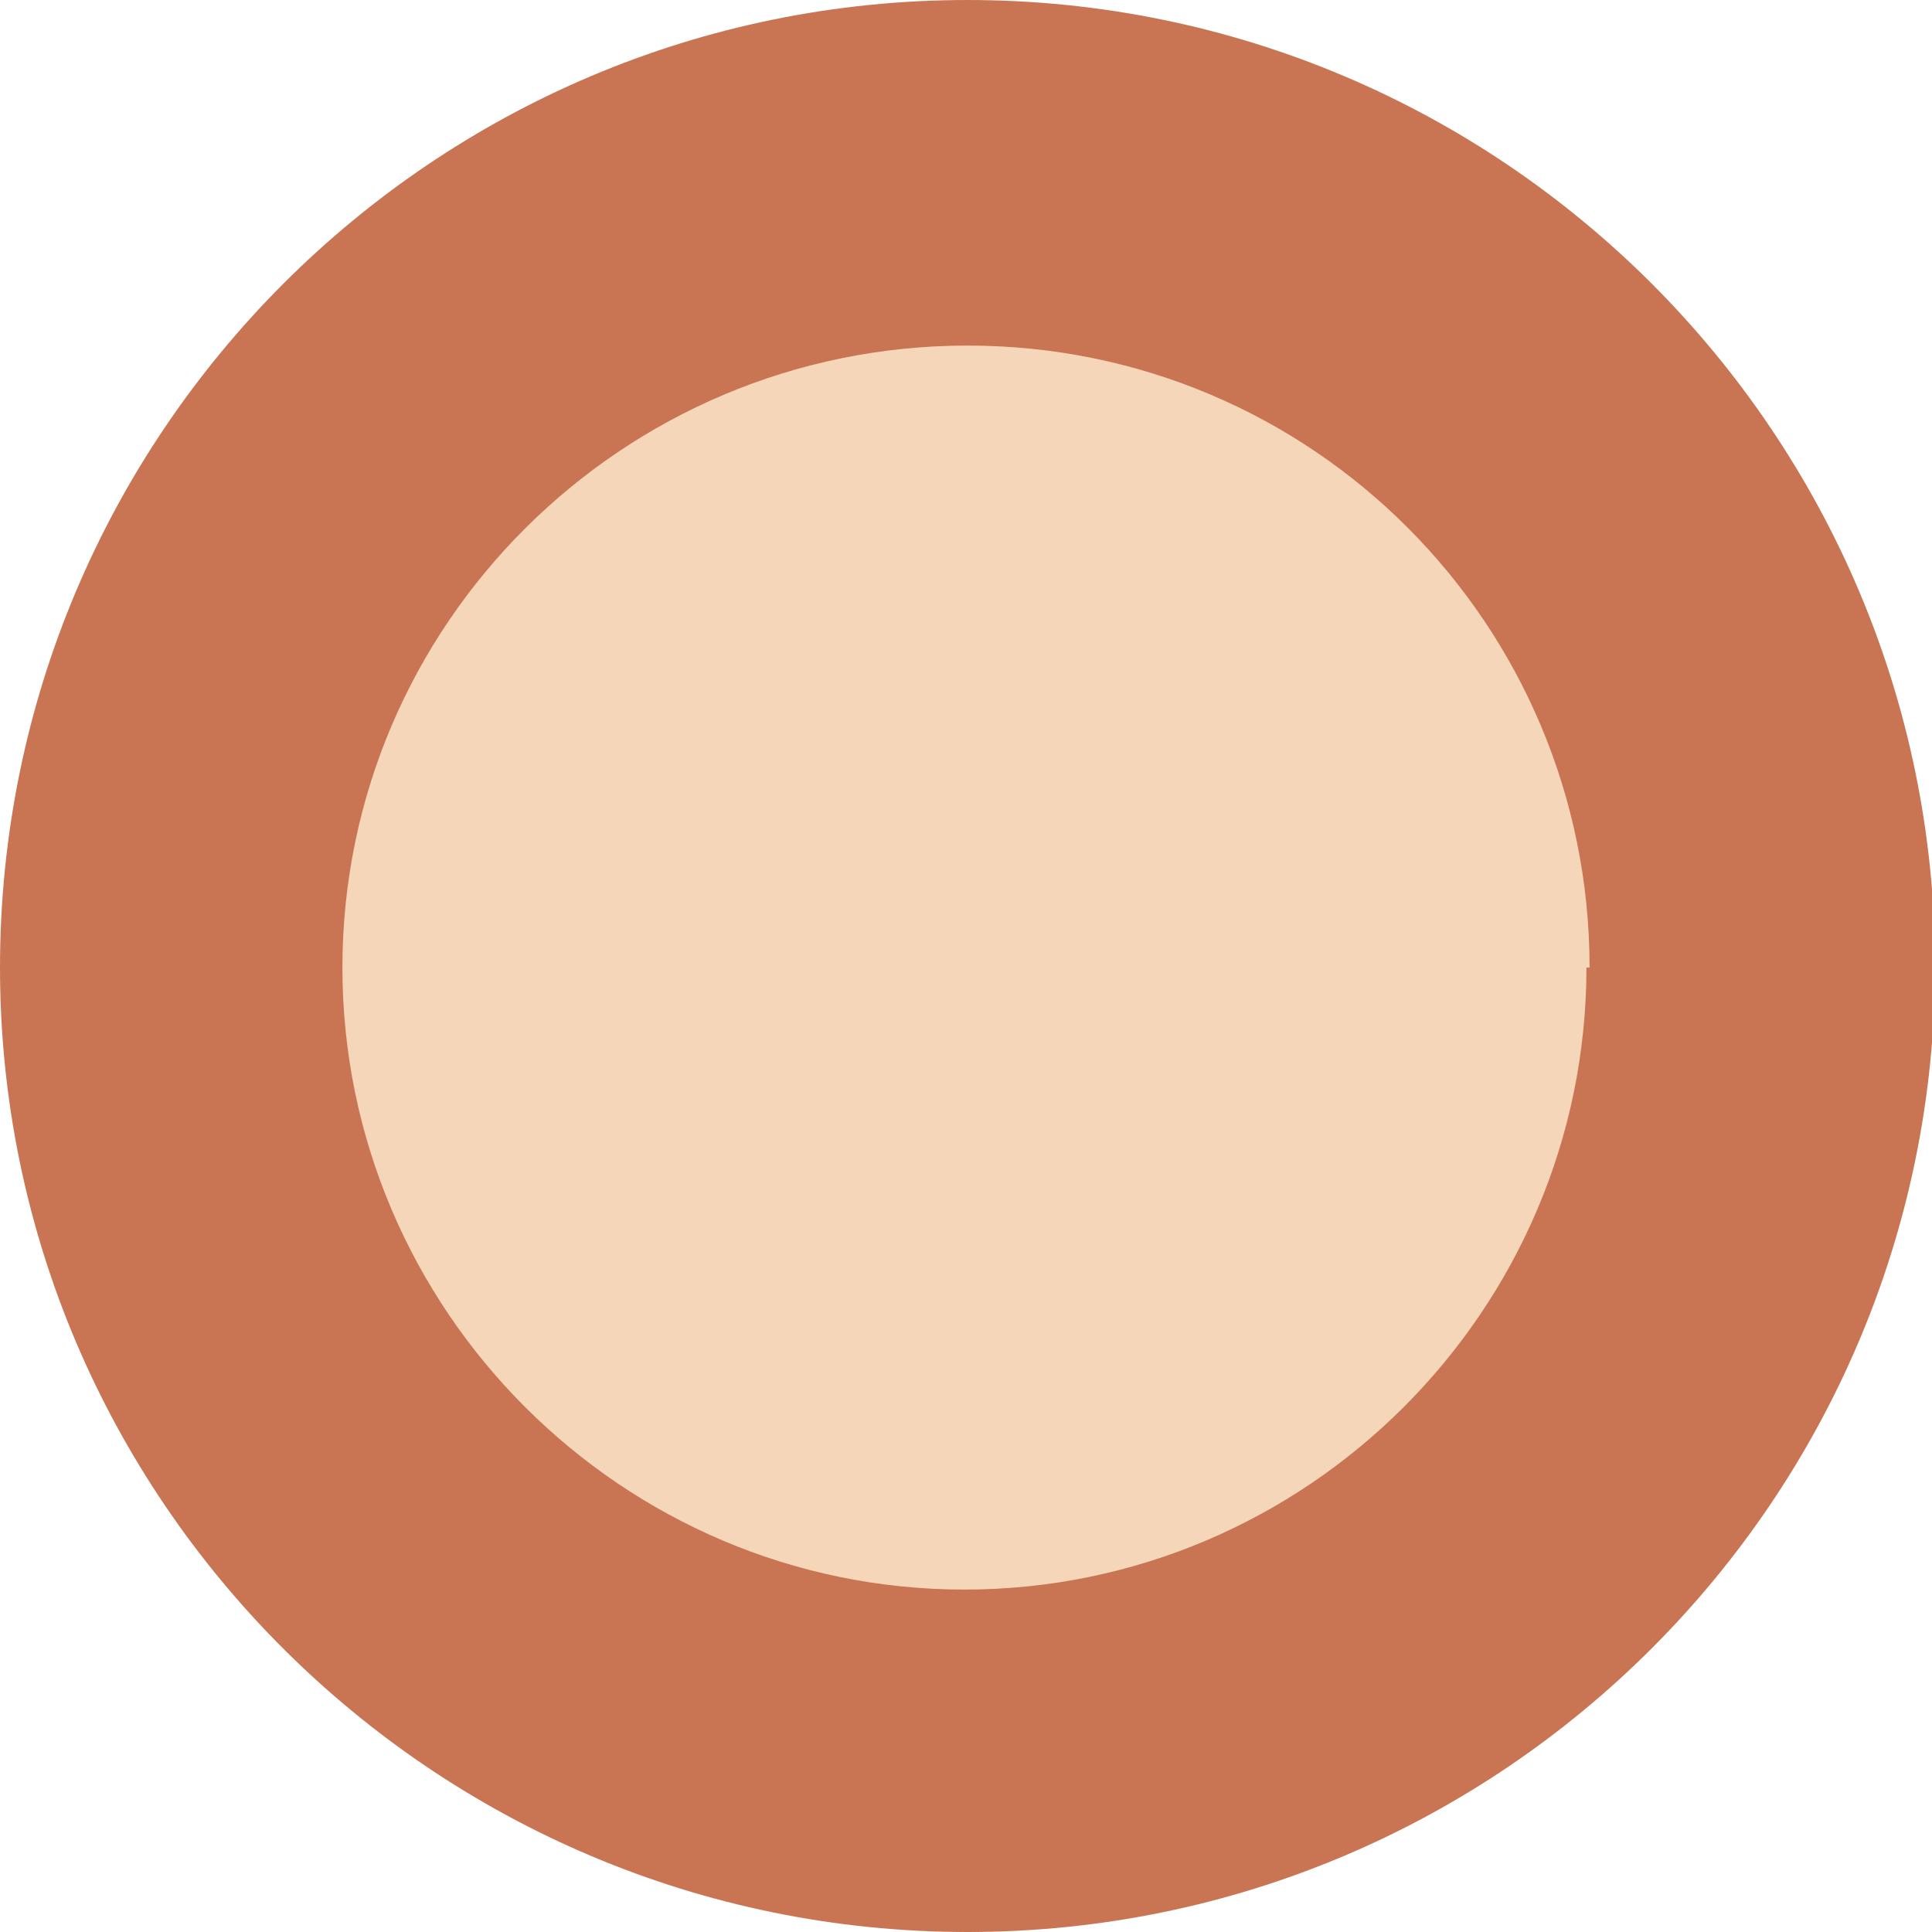 <?xml version="1.0" encoding="UTF-8"?> <svg xmlns="http://www.w3.org/2000/svg" xmlns:xlink="http://www.w3.org/1999/xlink" id="Layer_1" version="1.1" viewBox="0 0 61.5 61.5"><defs><style> .st0 { fill: none; } .st1 { fill: #c97554; } .st2 { fill: #f5d6b8; } .st3 { clip-path: url(#clippath); } </style><clipPath id="clippath"><rect class="st0" x="0" width="61.5" height="61.5"></rect></clipPath></defs><g class="st3"><path class="st1" d="M0,30.8C0,13.8,13.8,0,30.8,0s30.8,13.8,30.8,30.8H0Z"></path><path class="st1" d="M0,30.8C0,47.7,13.8,61.5,30.8,61.5s30.8-13.8,30.8-30.8H0Z"></path><path class="st2" d="M50.5,30.8c0,10.9-8.9,19.8-19.8,19.8s-19.8-8.9-19.8-19.8S19.8,11,30.8,11s19.8,8.9,19.8,19.8"></path></g></svg> 